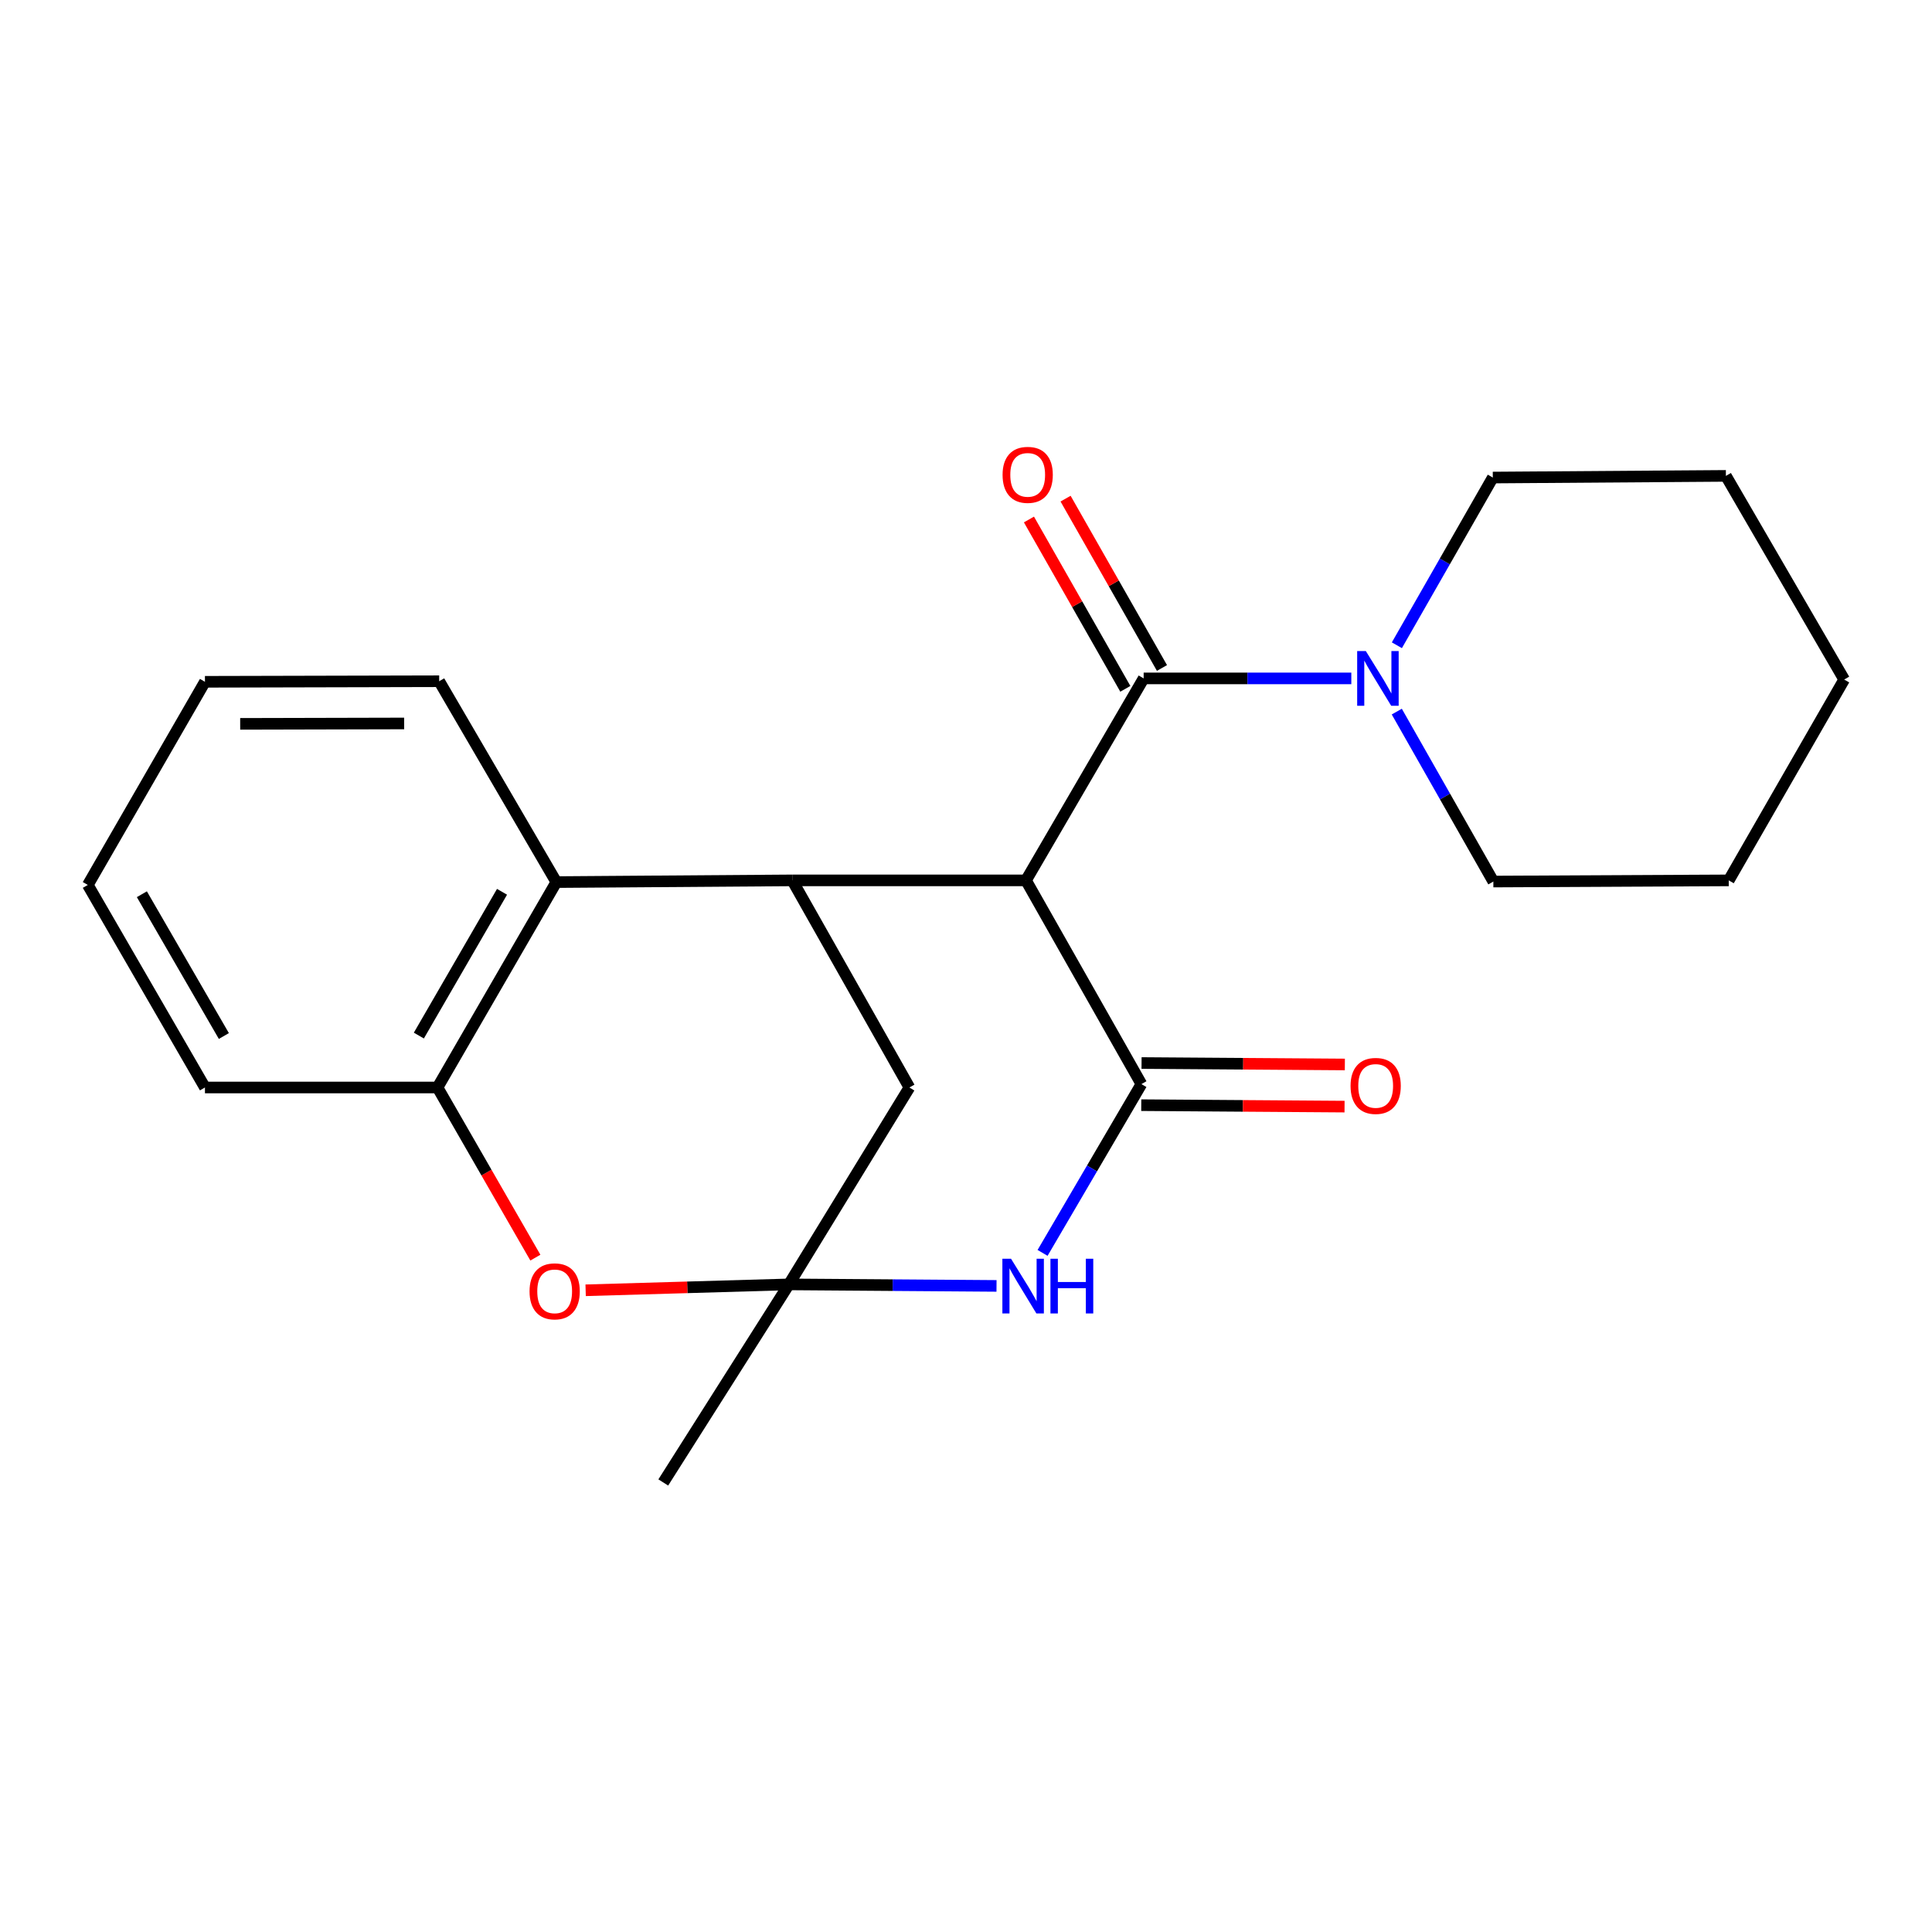 <?xml version='1.0' encoding='iso-8859-1'?>
<svg version='1.1' baseProfile='full'
              xmlns='http://www.w3.org/2000/svg'
                      xmlns:rdkit='http://www.rdkit.org/xml'
                      xmlns:xlink='http://www.w3.org/1999/xlink'
                  xml:space='preserve'
width='1000px' height='1000px' viewBox='0 0 1000 1000'>
<!-- END OF HEADER -->
<rect style='opacity:1.0;fill:#FFFFFF;stroke:none' width='1000' height='1000' x='0' y='0'> </rect>
<path class='bond-0' d='M 531.047,455.685 L 590.79,561.126' style='fill:none;fill-rule:evenodd;stroke:#000000;stroke-width:6px;stroke-linecap:butt;stroke-linejoin:miter;stroke-opacity:1' />
<path class='bond-3' d='M 531.047,455.685 L 591.954,351.14' style='fill:none;fill-rule:evenodd;stroke:#000000;stroke-width:6px;stroke-linecap:butt;stroke-linejoin:miter;stroke-opacity:1' />
<path class='bond-4' d='M 531.047,455.685 L 410.082,455.685' style='fill:none;fill-rule:evenodd;stroke:#000000;stroke-width:6px;stroke-linecap:butt;stroke-linejoin:miter;stroke-opacity:1' />
<path class='bond-2' d='M 590.79,561.126 L 565.212,604.81' style='fill:none;fill-rule:evenodd;stroke:#000000;stroke-width:6px;stroke-linecap:butt;stroke-linejoin:miter;stroke-opacity:1' />
<path class='bond-2' d='M 565.212,604.81 L 539.633,648.494' style='fill:none;fill-rule:evenodd;stroke:#0000FF;stroke-width:6px;stroke-linecap:butt;stroke-linejoin:miter;stroke-opacity:1' />
<path class='bond-10' d='M 590.713,572.032 L 643.325,572.406' style='fill:none;fill-rule:evenodd;stroke:#000000;stroke-width:6px;stroke-linecap:butt;stroke-linejoin:miter;stroke-opacity:1' />
<path class='bond-10' d='M 643.325,572.406 L 695.937,572.779' style='fill:none;fill-rule:evenodd;stroke:#FF0000;stroke-width:6px;stroke-linecap:butt;stroke-linejoin:miter;stroke-opacity:1' />
<path class='bond-10' d='M 590.868,550.22 L 643.48,550.593' style='fill:none;fill-rule:evenodd;stroke:#000000;stroke-width:6px;stroke-linecap:butt;stroke-linejoin:miter;stroke-opacity:1' />
<path class='bond-10' d='M 643.48,550.593 L 696.092,550.967' style='fill:none;fill-rule:evenodd;stroke:#FF0000;stroke-width:6px;stroke-linecap:butt;stroke-linejoin:miter;stroke-opacity:1' />
<path class='bond-1' d='M 408.325,664.798 L 470.71,562.883' style='fill:none;fill-rule:evenodd;stroke:#000000;stroke-width:6px;stroke-linecap:butt;stroke-linejoin:miter;stroke-opacity:1' />
<path class='bond-5' d='M 408.325,664.798 L 355.725,666.323' style='fill:none;fill-rule:evenodd;stroke:#000000;stroke-width:6px;stroke-linecap:butt;stroke-linejoin:miter;stroke-opacity:1' />
<path class='bond-5' d='M 355.725,666.323 L 303.126,667.848' style='fill:none;fill-rule:evenodd;stroke:#FF0000;stroke-width:6px;stroke-linecap:butt;stroke-linejoin:miter;stroke-opacity:1' />
<path class='bond-12' d='M 408.325,664.798 L 343.31,767.319' style='fill:none;fill-rule:evenodd;stroke:#000000;stroke-width:6px;stroke-linecap:butt;stroke-linejoin:miter;stroke-opacity:1' />
<path class='bond-22' d='M 408.325,664.798 L 462.061,665.19' style='fill:none;fill-rule:evenodd;stroke:#000000;stroke-width:6px;stroke-linecap:butt;stroke-linejoin:miter;stroke-opacity:1' />
<path class='bond-22' d='M 462.061,665.19 L 515.797,665.583' style='fill:none;fill-rule:evenodd;stroke:#0000FF;stroke-width:6px;stroke-linecap:butt;stroke-linejoin:miter;stroke-opacity:1' />
<path class='bond-7' d='M 591.954,351.14 L 645.696,351.14' style='fill:none;fill-rule:evenodd;stroke:#000000;stroke-width:6px;stroke-linecap:butt;stroke-linejoin:miter;stroke-opacity:1' />
<path class='bond-7' d='M 645.696,351.14 L 699.438,351.14' style='fill:none;fill-rule:evenodd;stroke:#0000FF;stroke-width:6px;stroke-linecap:butt;stroke-linejoin:miter;stroke-opacity:1' />
<path class='bond-11' d='M 601.432,345.745 L 576.485,301.921' style='fill:none;fill-rule:evenodd;stroke:#000000;stroke-width:6px;stroke-linecap:butt;stroke-linejoin:miter;stroke-opacity:1' />
<path class='bond-11' d='M 576.485,301.921 L 551.539,258.097' style='fill:none;fill-rule:evenodd;stroke:#FF0000;stroke-width:6px;stroke-linecap:butt;stroke-linejoin:miter;stroke-opacity:1' />
<path class='bond-11' d='M 582.475,356.536 L 557.529,312.712' style='fill:none;fill-rule:evenodd;stroke:#000000;stroke-width:6px;stroke-linecap:butt;stroke-linejoin:miter;stroke-opacity:1' />
<path class='bond-11' d='M 557.529,312.712 L 532.582,268.888' style='fill:none;fill-rule:evenodd;stroke:#FF0000;stroke-width:6px;stroke-linecap:butt;stroke-linejoin:miter;stroke-opacity:1' />
<path class='bond-6' d='M 410.082,455.685 L 287.954,456.57' style='fill:none;fill-rule:evenodd;stroke:#000000;stroke-width:6px;stroke-linecap:butt;stroke-linejoin:miter;stroke-opacity:1' />
<path class='bond-9' d='M 410.082,455.685 L 470.71,562.883' style='fill:none;fill-rule:evenodd;stroke:#000000;stroke-width:6px;stroke-linecap:butt;stroke-linejoin:miter;stroke-opacity:1' />
<path class='bond-23' d='M 277.108,650.952 L 251.781,606.918' style='fill:none;fill-rule:evenodd;stroke:#FF0000;stroke-width:6px;stroke-linecap:butt;stroke-linejoin:miter;stroke-opacity:1' />
<path class='bond-23' d='M 251.781,606.918 L 226.454,562.883' style='fill:none;fill-rule:evenodd;stroke:#000000;stroke-width:6px;stroke-linecap:butt;stroke-linejoin:miter;stroke-opacity:1' />
<path class='bond-8' d='M 287.954,456.57 L 226.454,562.883' style='fill:none;fill-rule:evenodd;stroke:#000000;stroke-width:6px;stroke-linecap:butt;stroke-linejoin:miter;stroke-opacity:1' />
<path class='bond-8' d='M 259.848,461.594 L 216.797,536.014' style='fill:none;fill-rule:evenodd;stroke:#000000;stroke-width:6px;stroke-linecap:butt;stroke-linejoin:miter;stroke-opacity:1' />
<path class='bond-15' d='M 287.954,456.57 L 227.326,352.607' style='fill:none;fill-rule:evenodd;stroke:#000000;stroke-width:6px;stroke-linecap:butt;stroke-linejoin:miter;stroke-opacity:1' />
<path class='bond-13' d='M 722.973,368.324 L 747.963,412.307' style='fill:none;fill-rule:evenodd;stroke:#0000FF;stroke-width:6px;stroke-linecap:butt;stroke-linejoin:miter;stroke-opacity:1' />
<path class='bond-13' d='M 747.963,412.307 L 772.953,456.291' style='fill:none;fill-rule:evenodd;stroke:#000000;stroke-width:6px;stroke-linecap:butt;stroke-linejoin:miter;stroke-opacity:1' />
<path class='bond-14' d='M 723.021,333.986 L 747.848,290.582' style='fill:none;fill-rule:evenodd;stroke:#0000FF;stroke-width:6px;stroke-linecap:butt;stroke-linejoin:miter;stroke-opacity:1' />
<path class='bond-14' d='M 747.848,290.582 L 772.674,247.177' style='fill:none;fill-rule:evenodd;stroke:#000000;stroke-width:6px;stroke-linecap:butt;stroke-linejoin:miter;stroke-opacity:1' />
<path class='bond-16' d='M 226.454,562.883 L 106.082,562.883' style='fill:none;fill-rule:evenodd;stroke:#000000;stroke-width:6px;stroke-linecap:butt;stroke-linejoin:miter;stroke-opacity:1' />
<path class='bond-17' d='M 772.953,456.291 L 894.79,455.685' style='fill:none;fill-rule:evenodd;stroke:#000000;stroke-width:6px;stroke-linecap:butt;stroke-linejoin:miter;stroke-opacity:1' />
<path class='bond-18' d='M 772.674,247.177 L 893.324,246.317' style='fill:none;fill-rule:evenodd;stroke:#000000;stroke-width:6px;stroke-linecap:butt;stroke-linejoin:miter;stroke-opacity:1' />
<path class='bond-19' d='M 227.326,352.607 L 106.082,352.897' style='fill:none;fill-rule:evenodd;stroke:#000000;stroke-width:6px;stroke-linecap:butt;stroke-linejoin:miter;stroke-opacity:1' />
<path class='bond-19' d='M 209.192,374.463 L 124.321,374.667' style='fill:none;fill-rule:evenodd;stroke:#000000;stroke-width:6px;stroke-linecap:butt;stroke-linejoin:miter;stroke-opacity:1' />
<path class='bond-24' d='M 106.082,562.883 L 45.455,458.048' style='fill:none;fill-rule:evenodd;stroke:#000000;stroke-width:6px;stroke-linecap:butt;stroke-linejoin:miter;stroke-opacity:1' />
<path class='bond-24' d='M 115.871,536.238 L 73.431,462.853' style='fill:none;fill-rule:evenodd;stroke:#000000;stroke-width:6px;stroke-linecap:butt;stroke-linejoin:miter;stroke-opacity:1' />
<path class='bond-25' d='M 894.79,455.685 L 954.545,351.734' style='fill:none;fill-rule:evenodd;stroke:#000000;stroke-width:6px;stroke-linecap:butt;stroke-linejoin:miter;stroke-opacity:1' />
<path class='bond-21' d='M 893.324,246.317 L 954.545,351.734' style='fill:none;fill-rule:evenodd;stroke:#000000;stroke-width:6px;stroke-linecap:butt;stroke-linejoin:miter;stroke-opacity:1' />
<path class='bond-20' d='M 106.082,352.897 L 45.455,458.048' style='fill:none;fill-rule:evenodd;stroke:#000000;stroke-width:6px;stroke-linecap:butt;stroke-linejoin:miter;stroke-opacity:1' />
<path  class='atom-3' d='M 523.309 651.523
L 532.589 666.523
Q 533.509 668.003, 534.989 670.683
Q 536.469 673.363, 536.549 673.523
L 536.549 651.523
L 540.309 651.523
L 540.309 679.843
L 536.429 679.843
L 526.469 663.443
Q 525.309 661.523, 524.069 659.323
Q 522.869 657.123, 522.509 656.443
L 522.509 679.843
L 518.829 679.843
L 518.829 651.523
L 523.309 651.523
' fill='#0000FF'/>
<path  class='atom-3' d='M 543.709 651.523
L 547.549 651.523
L 547.549 663.563
L 562.029 663.563
L 562.029 651.523
L 565.869 651.523
L 565.869 679.843
L 562.029 679.843
L 562.029 666.763
L 547.549 666.763
L 547.549 679.843
L 543.709 679.843
L 543.709 651.523
' fill='#0000FF'/>
<path  class='atom-6' d='M 274.094 668.393
Q 274.094 661.593, 277.454 657.793
Q 280.814 653.993, 287.094 653.993
Q 293.374 653.993, 296.734 657.793
Q 300.094 661.593, 300.094 668.393
Q 300.094 675.273, 296.694 679.193
Q 293.294 683.073, 287.094 683.073
Q 280.854 683.073, 277.454 679.193
Q 274.094 675.313, 274.094 668.393
M 287.094 679.873
Q 291.414 679.873, 293.734 676.993
Q 296.094 674.073, 296.094 668.393
Q 296.094 662.833, 293.734 660.033
Q 291.414 657.193, 287.094 657.193
Q 282.774 657.193, 280.414 659.993
Q 278.094 662.793, 278.094 668.393
Q 278.094 674.113, 280.414 676.993
Q 282.774 679.873, 287.094 679.873
' fill='#FF0000'/>
<path  class='atom-8' d='M 706.949 336.98
L 716.229 351.98
Q 717.149 353.46, 718.629 356.14
Q 720.109 358.82, 720.189 358.98
L 720.189 336.98
L 723.949 336.98
L 723.949 365.3
L 720.069 365.3
L 710.109 348.9
Q 708.949 346.98, 707.709 344.78
Q 706.509 342.58, 706.149 341.9
L 706.149 365.3
L 702.469 365.3
L 702.469 336.98
L 706.949 336.98
' fill='#0000FF'/>
<path  class='atom-11' d='M 699.046 562.067
Q 699.046 555.267, 702.406 551.467
Q 705.766 547.667, 712.046 547.667
Q 718.326 547.667, 721.686 551.467
Q 725.046 555.267, 725.046 562.067
Q 725.046 568.947, 721.646 572.867
Q 718.246 576.747, 712.046 576.747
Q 705.806 576.747, 702.406 572.867
Q 699.046 568.987, 699.046 562.067
M 712.046 573.547
Q 716.366 573.547, 718.686 570.667
Q 721.046 567.747, 721.046 562.067
Q 721.046 556.507, 718.686 553.707
Q 716.366 550.867, 712.046 550.867
Q 707.726 550.867, 705.366 553.667
Q 703.046 556.467, 703.046 562.067
Q 703.046 567.787, 705.366 570.667
Q 707.726 573.547, 712.046 573.547
' fill='#FF0000'/>
<path  class='atom-12' d='M 518.932 245.779
Q 518.932 238.979, 522.292 235.179
Q 525.652 231.379, 531.932 231.379
Q 538.212 231.379, 541.572 235.179
Q 544.932 238.979, 544.932 245.779
Q 544.932 252.659, 541.532 256.579
Q 538.132 260.459, 531.932 260.459
Q 525.692 260.459, 522.292 256.579
Q 518.932 252.699, 518.932 245.779
M 531.932 257.259
Q 536.252 257.259, 538.572 254.379
Q 540.932 251.459, 540.932 245.779
Q 540.932 240.219, 538.572 237.419
Q 536.252 234.579, 531.932 234.579
Q 527.612 234.579, 525.252 237.379
Q 522.932 240.179, 522.932 245.779
Q 522.932 251.499, 525.252 254.379
Q 527.612 257.259, 531.932 257.259
' fill='#FF0000'/>
</svg>
